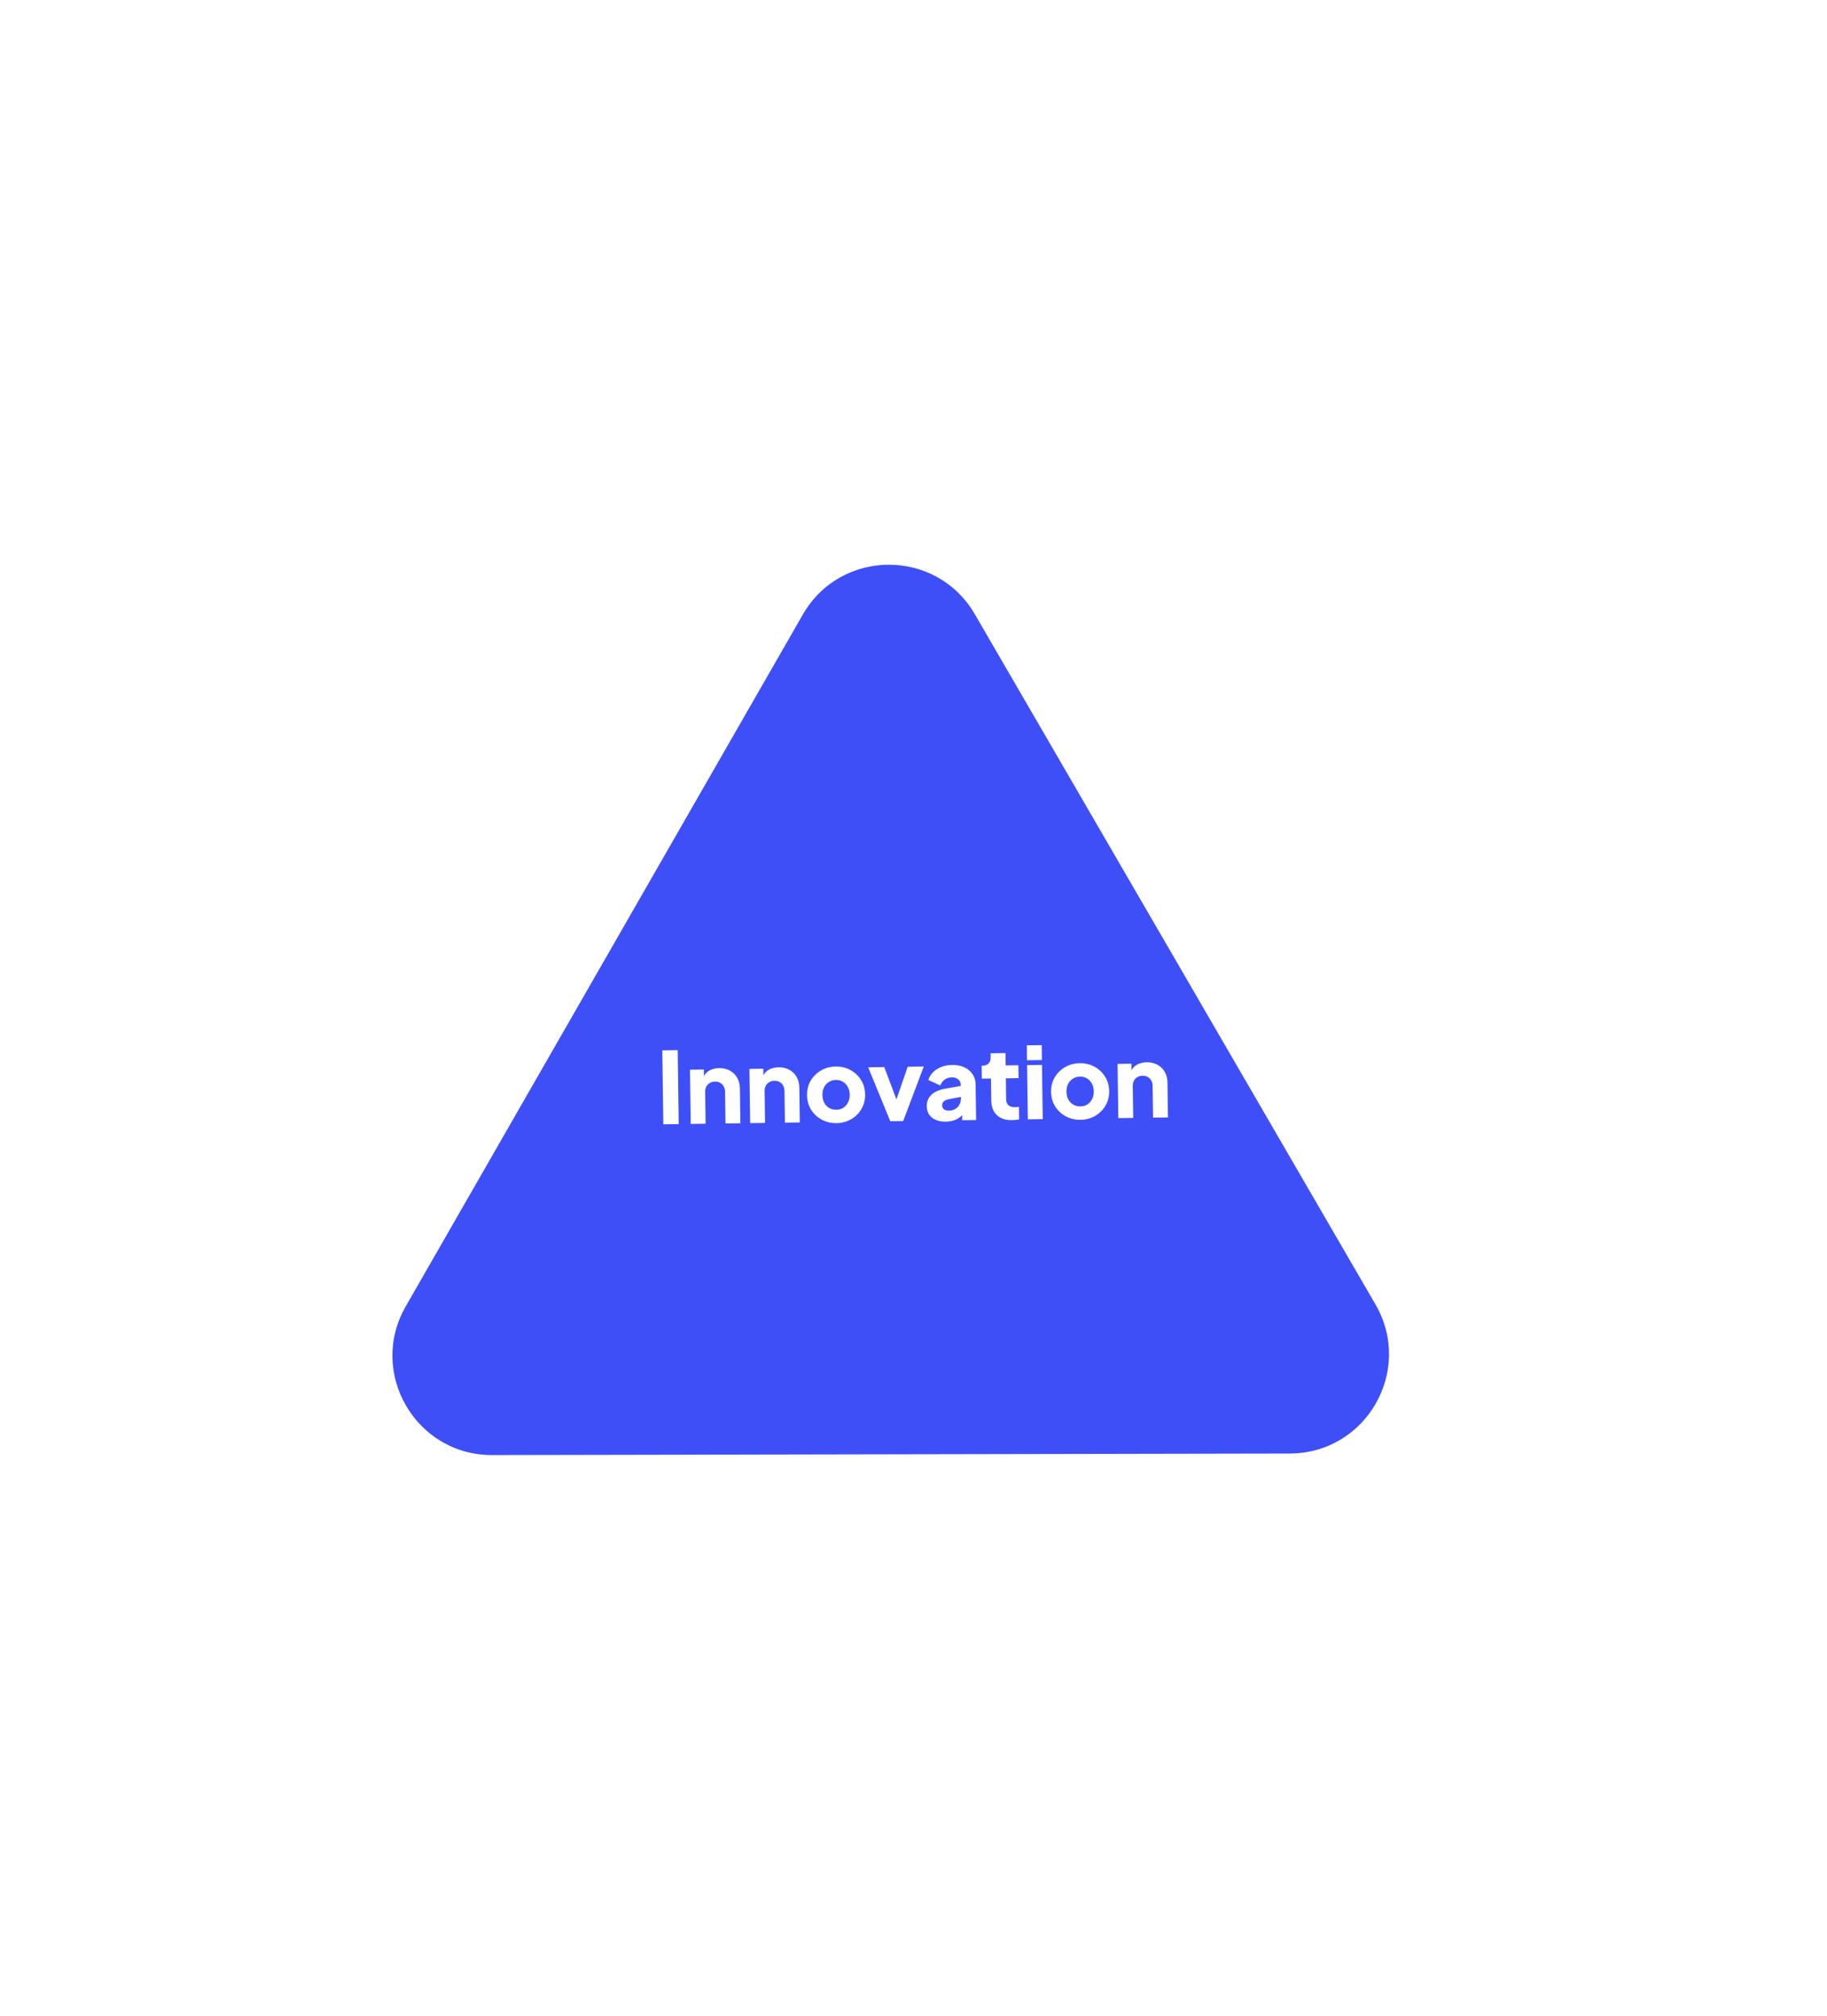 <svg width="368" height="406" viewBox="0 0 368 406" fill="none" xmlns="http://www.w3.org/2000/svg">
<g filter="url(#filter0_d_314_6031)">
<path d="M86.195 220.069C78.533 233.415 88.192 250.052 103.586 250.022L264.261 249.712C279.662 249.683 289.25 232.996 281.519 219.679L200.819 80.688C193.087 67.371 173.835 67.416 166.17 80.768L86.195 220.069Z" fill="white" fill-opacity="0.25" shape-rendering="crispEdges"/>
<path d="M86.195 220.069C78.533 233.415 88.192 250.052 103.586 250.022L264.261 249.712C279.662 249.683 289.25 232.996 281.519 219.679L200.819 80.688C193.087 67.371 173.835 67.416 166.17 80.768L86.195 220.069Z" stroke="white" stroke-width="2" shape-rendering="crispEdges"/>
</g>
<g filter="url(#filter1_d_314_6031)">
<path d="M86.726 259.065C79.064 272.411 88.724 289.048 104.117 289.018L264.793 288.708C280.193 288.679 289.782 271.992 282.05 258.675L201.35 119.684C193.618 106.367 174.367 106.412 166.701 119.764L86.726 259.065Z" fill="#3F4FF8"/>
</g>
<path d="M133.607 226.413L133.403 211.514L136.503 211.472L136.707 226.37L133.607 226.413ZM139.128 226.337L138.979 215.418L141.779 215.38L141.809 217.54L141.642 217.062C141.886 216.405 142.286 215.92 142.842 215.605C143.411 215.278 144.076 215.109 144.835 215.098C145.662 215.087 146.384 215.25 147.002 215.589C147.634 215.927 148.127 216.407 148.482 217.029C148.837 217.637 149.02 218.355 149.032 219.181L149.128 226.201L146.128 226.242L146.041 219.862C146.035 219.436 145.943 219.07 145.766 218.766C145.601 218.461 145.365 218.225 145.056 218.055C144.76 217.886 144.412 217.804 144.012 217.81C143.626 217.815 143.28 217.906 142.976 218.084C142.672 218.261 142.435 218.505 142.266 218.814C142.11 219.122 142.035 219.49 142.041 219.917L142.128 226.296L139.128 226.337ZM151.1 226.174L150.951 215.255L153.751 215.216L153.78 217.376L153.614 216.898C153.858 216.242 154.258 215.756 154.814 215.442C155.383 215.114 156.047 214.945 156.807 214.935C157.634 214.923 158.356 215.087 158.974 215.425C159.605 215.763 160.099 216.243 160.454 216.865C160.809 217.473 160.992 218.191 161.003 219.018L161.099 226.037L158.099 226.078L158.012 219.699C158.006 219.272 157.915 218.906 157.737 218.602C157.573 218.298 157.336 218.061 157.027 217.892C156.732 217.723 156.384 217.641 155.984 217.646C155.597 217.651 155.252 217.743 154.948 217.92C154.643 218.098 154.407 218.341 154.238 218.65C154.082 218.959 154.007 219.327 154.013 219.753L154.1 226.133L151.1 226.174ZM168.494 226.176C167.414 226.191 166.424 225.958 165.524 225.476C164.638 224.995 163.922 224.332 163.377 223.486C162.845 222.626 162.572 221.65 162.557 220.557C162.542 219.45 162.788 218.467 163.297 217.606C163.818 216.746 164.516 216.063 165.389 215.557C166.275 215.052 167.259 214.792 168.339 214.777C169.418 214.762 170.402 214.995 171.288 215.477C172.175 215.958 172.884 216.622 173.416 217.468C173.961 218.314 174.241 219.29 174.256 220.397C174.271 221.49 174.018 222.473 173.496 223.347C172.988 224.208 172.297 224.891 171.424 225.396C170.551 225.901 169.574 226.161 168.494 226.176ZM168.457 223.476C169.004 223.469 169.476 223.336 169.872 223.077C170.282 222.818 170.597 222.46 170.818 222.004C171.051 221.547 171.164 221.026 171.156 220.439C171.148 219.852 171.021 219.341 170.775 218.904C170.542 218.454 170.218 218.105 169.801 217.857C169.397 217.596 168.922 217.469 168.375 217.477C167.829 217.484 167.351 217.624 166.941 217.896C166.531 218.155 166.209 218.513 165.976 218.97C165.755 219.413 165.649 219.928 165.657 220.514C165.665 221.101 165.785 221.619 166.018 222.069C166.264 222.519 166.596 222.868 167.012 223.116C167.429 223.364 167.911 223.484 168.457 223.476ZM179.322 225.788L174.873 214.928L178.113 214.883L181.206 223.102L179.966 223.119L182.833 214.819L186.072 214.775L181.922 225.752L179.322 225.788ZM190.534 225.875C189.748 225.886 189.066 225.768 188.489 225.523C187.913 225.277 187.468 224.923 187.155 224.461C186.841 223.985 186.68 223.421 186.671 222.767C186.663 222.154 186.796 221.612 187.069 221.142C187.343 220.658 187.764 220.252 188.333 219.924C188.915 219.596 189.639 219.36 190.503 219.215L193.836 218.629L193.866 220.829L191.073 221.367C190.647 221.453 190.322 221.597 190.099 221.8C189.874 221.99 189.765 222.265 189.77 222.625C189.774 222.958 189.905 223.216 190.16 223.4C190.416 223.583 190.731 223.672 191.104 223.667C191.597 223.66 192.029 223.547 192.4 223.329C192.77 223.111 193.053 222.82 193.248 222.457C193.456 222.081 193.557 221.673 193.551 221.233L193.512 218.393C193.507 217.98 193.335 217.636 192.998 217.36C192.674 217.085 192.233 216.951 191.673 216.958C191.139 216.966 190.668 217.119 190.259 217.418C189.863 217.717 189.575 218.107 189.395 218.59L186.979 217.483C187.184 216.866 187.517 216.335 187.978 215.889C188.438 215.442 188.994 215.095 189.644 214.846C190.294 214.597 191.005 214.467 191.778 214.457C192.698 214.444 193.514 214.6 194.225 214.923C194.936 215.247 195.489 215.706 195.884 216.301C196.292 216.882 196.501 217.566 196.512 218.352L196.61 225.552L193.811 225.59L193.787 223.83L194.465 223.701C194.152 224.185 193.804 224.59 193.421 224.915C193.039 225.227 192.609 225.46 192.131 225.613C191.653 225.779 191.121 225.867 190.534 225.875ZM203.876 225.572C202.556 225.59 201.525 225.251 200.782 224.555C200.052 223.845 199.679 222.85 199.661 221.57L199.601 217.19L197.761 217.215L197.726 214.615L197.826 214.614C198.386 214.606 198.811 214.461 199.1 214.177C199.403 213.892 199.551 213.47 199.543 212.91L199.532 212.111L202.532 212.07L202.566 214.549L205.125 214.514L205.161 217.114L202.601 217.149L202.658 221.329C202.663 221.702 202.734 222.014 202.871 222.266C203.008 222.504 203.217 222.681 203.498 222.797C203.78 222.914 204.127 222.969 204.541 222.963C204.634 222.962 204.741 222.954 204.86 222.939C204.98 222.924 205.107 222.909 205.24 222.894L205.274 225.433C205.075 225.463 204.849 225.492 204.596 225.523C204.343 225.553 204.103 225.569 203.876 225.572ZM207.032 225.409L206.883 214.49L209.883 214.449L210.032 225.368L207.032 225.409ZM206.87 213.51L206.829 210.511L209.828 210.47L209.869 213.469L206.87 213.51ZM217.65 225.504C216.57 225.519 215.58 225.286 214.68 224.805C213.793 224.324 213.078 223.66 212.533 222.814C212.001 221.954 211.727 220.978 211.713 219.885C211.697 218.778 211.944 217.795 212.452 216.934C212.974 216.074 213.671 215.391 214.545 214.886C215.431 214.38 216.414 214.12 217.494 214.105C218.574 214.091 219.557 214.324 220.444 214.805C221.331 215.286 222.04 215.95 222.571 216.796C223.116 217.642 223.396 218.618 223.411 219.725C223.426 220.818 223.173 221.802 222.652 222.676C222.143 223.536 221.453 224.219 220.58 224.724C219.706 225.229 218.73 225.49 217.65 225.504ZM217.613 222.805C218.16 222.797 218.631 222.664 219.028 222.405C219.438 222.146 219.753 221.789 219.973 221.332C220.207 220.876 220.32 220.354 220.312 219.767C220.304 219.181 220.177 218.669 219.931 218.232C219.698 217.782 219.373 217.433 218.956 217.186C218.553 216.924 218.078 216.798 217.531 216.805C216.984 216.813 216.506 216.952 216.097 217.225C215.687 217.484 215.365 217.841 215.131 218.298C214.911 218.741 214.804 219.256 214.812 219.843C214.82 220.429 214.941 220.948 215.174 221.398C215.42 221.848 215.751 222.197 216.168 222.444C216.585 222.692 217.066 222.812 217.613 222.805ZM225.253 225.16L225.104 214.241L227.904 214.203L227.933 216.363L227.767 215.885C228.011 215.228 228.411 214.743 228.967 214.429C229.536 214.101 230.2 213.932 230.96 213.921C231.787 213.91 232.509 214.074 233.127 214.412C233.758 214.75 234.252 215.23 234.607 215.852C234.962 216.46 235.145 217.178 235.156 218.004L235.252 225.024L232.253 225.065L232.165 218.685C232.16 218.259 232.068 217.893 231.89 217.589C231.726 217.285 231.49 217.048 231.181 216.879C230.885 216.709 230.537 216.627 230.137 216.633C229.751 216.638 229.405 216.729 229.101 216.907C228.797 217.085 228.56 217.328 228.391 217.637C228.235 217.946 228.16 218.313 228.166 218.74L228.253 225.119L225.253 225.16Z" fill="white"/>
<defs>
<filter id="filter0_d_314_6031" x="65.51" y="52.727" width="242.744" height="221.295" filterUnits="userSpaceOnUse" color-interpolation-filters="sRGB">
<feFlood flood-opacity="0" result="BackgroundImageFix"/>
<feColorMatrix in="SourceAlpha" type="matrix" values="0 0 0 0 0 0 0 0 0 0 0 0 0 0 0 0 0 0 127 0" result="hardAlpha"/>
<feOffset dx="3" dy="3"/>
<feGaussianBlur stdDeviation="10"/>
<feComposite in2="hardAlpha" operator="out"/>
<feColorMatrix type="matrix" values="0 0 0 0 0.247 0 0 0 0 0.31 0 0 0 0 0.973 0 0 0 0.5 0"/>
<feBlend mode="normal" in2="BackgroundImageFix" result="effect1_dropShadow_314_6031"/>
<feBlend mode="normal" in="SourceGraphic" in2="effect1_dropShadow_314_6031" result="shape"/>
</filter>
<filter id="filter1_d_314_6031" x="54.043" y="88.723" width="250.74" height="229.296" filterUnits="userSpaceOnUse" color-interpolation-filters="sRGB">
<feFlood flood-opacity="0" result="BackgroundImageFix"/>
<feColorMatrix in="SourceAlpha" type="matrix" values="0 0 0 0 0 0 0 0 0 0 0 0 0 0 0 0 0 0 127 0" result="hardAlpha"/>
<feOffset dx="-5" dy="4"/>
<feGaussianBlur stdDeviation="12.5"/>
<feComposite in2="hardAlpha" operator="out"/>
<feColorMatrix type="matrix" values="0 0 0 0 0.157 0 0 0 0 0.157 0 0 0 0 0.463 0 0 0 0.3 0"/>
<feBlend mode="normal" in2="BackgroundImageFix" result="effect1_dropShadow_314_6031"/>
<feBlend mode="normal" in="SourceGraphic" in2="effect1_dropShadow_314_6031" result="shape"/>
</filter>
</defs>
</svg>
